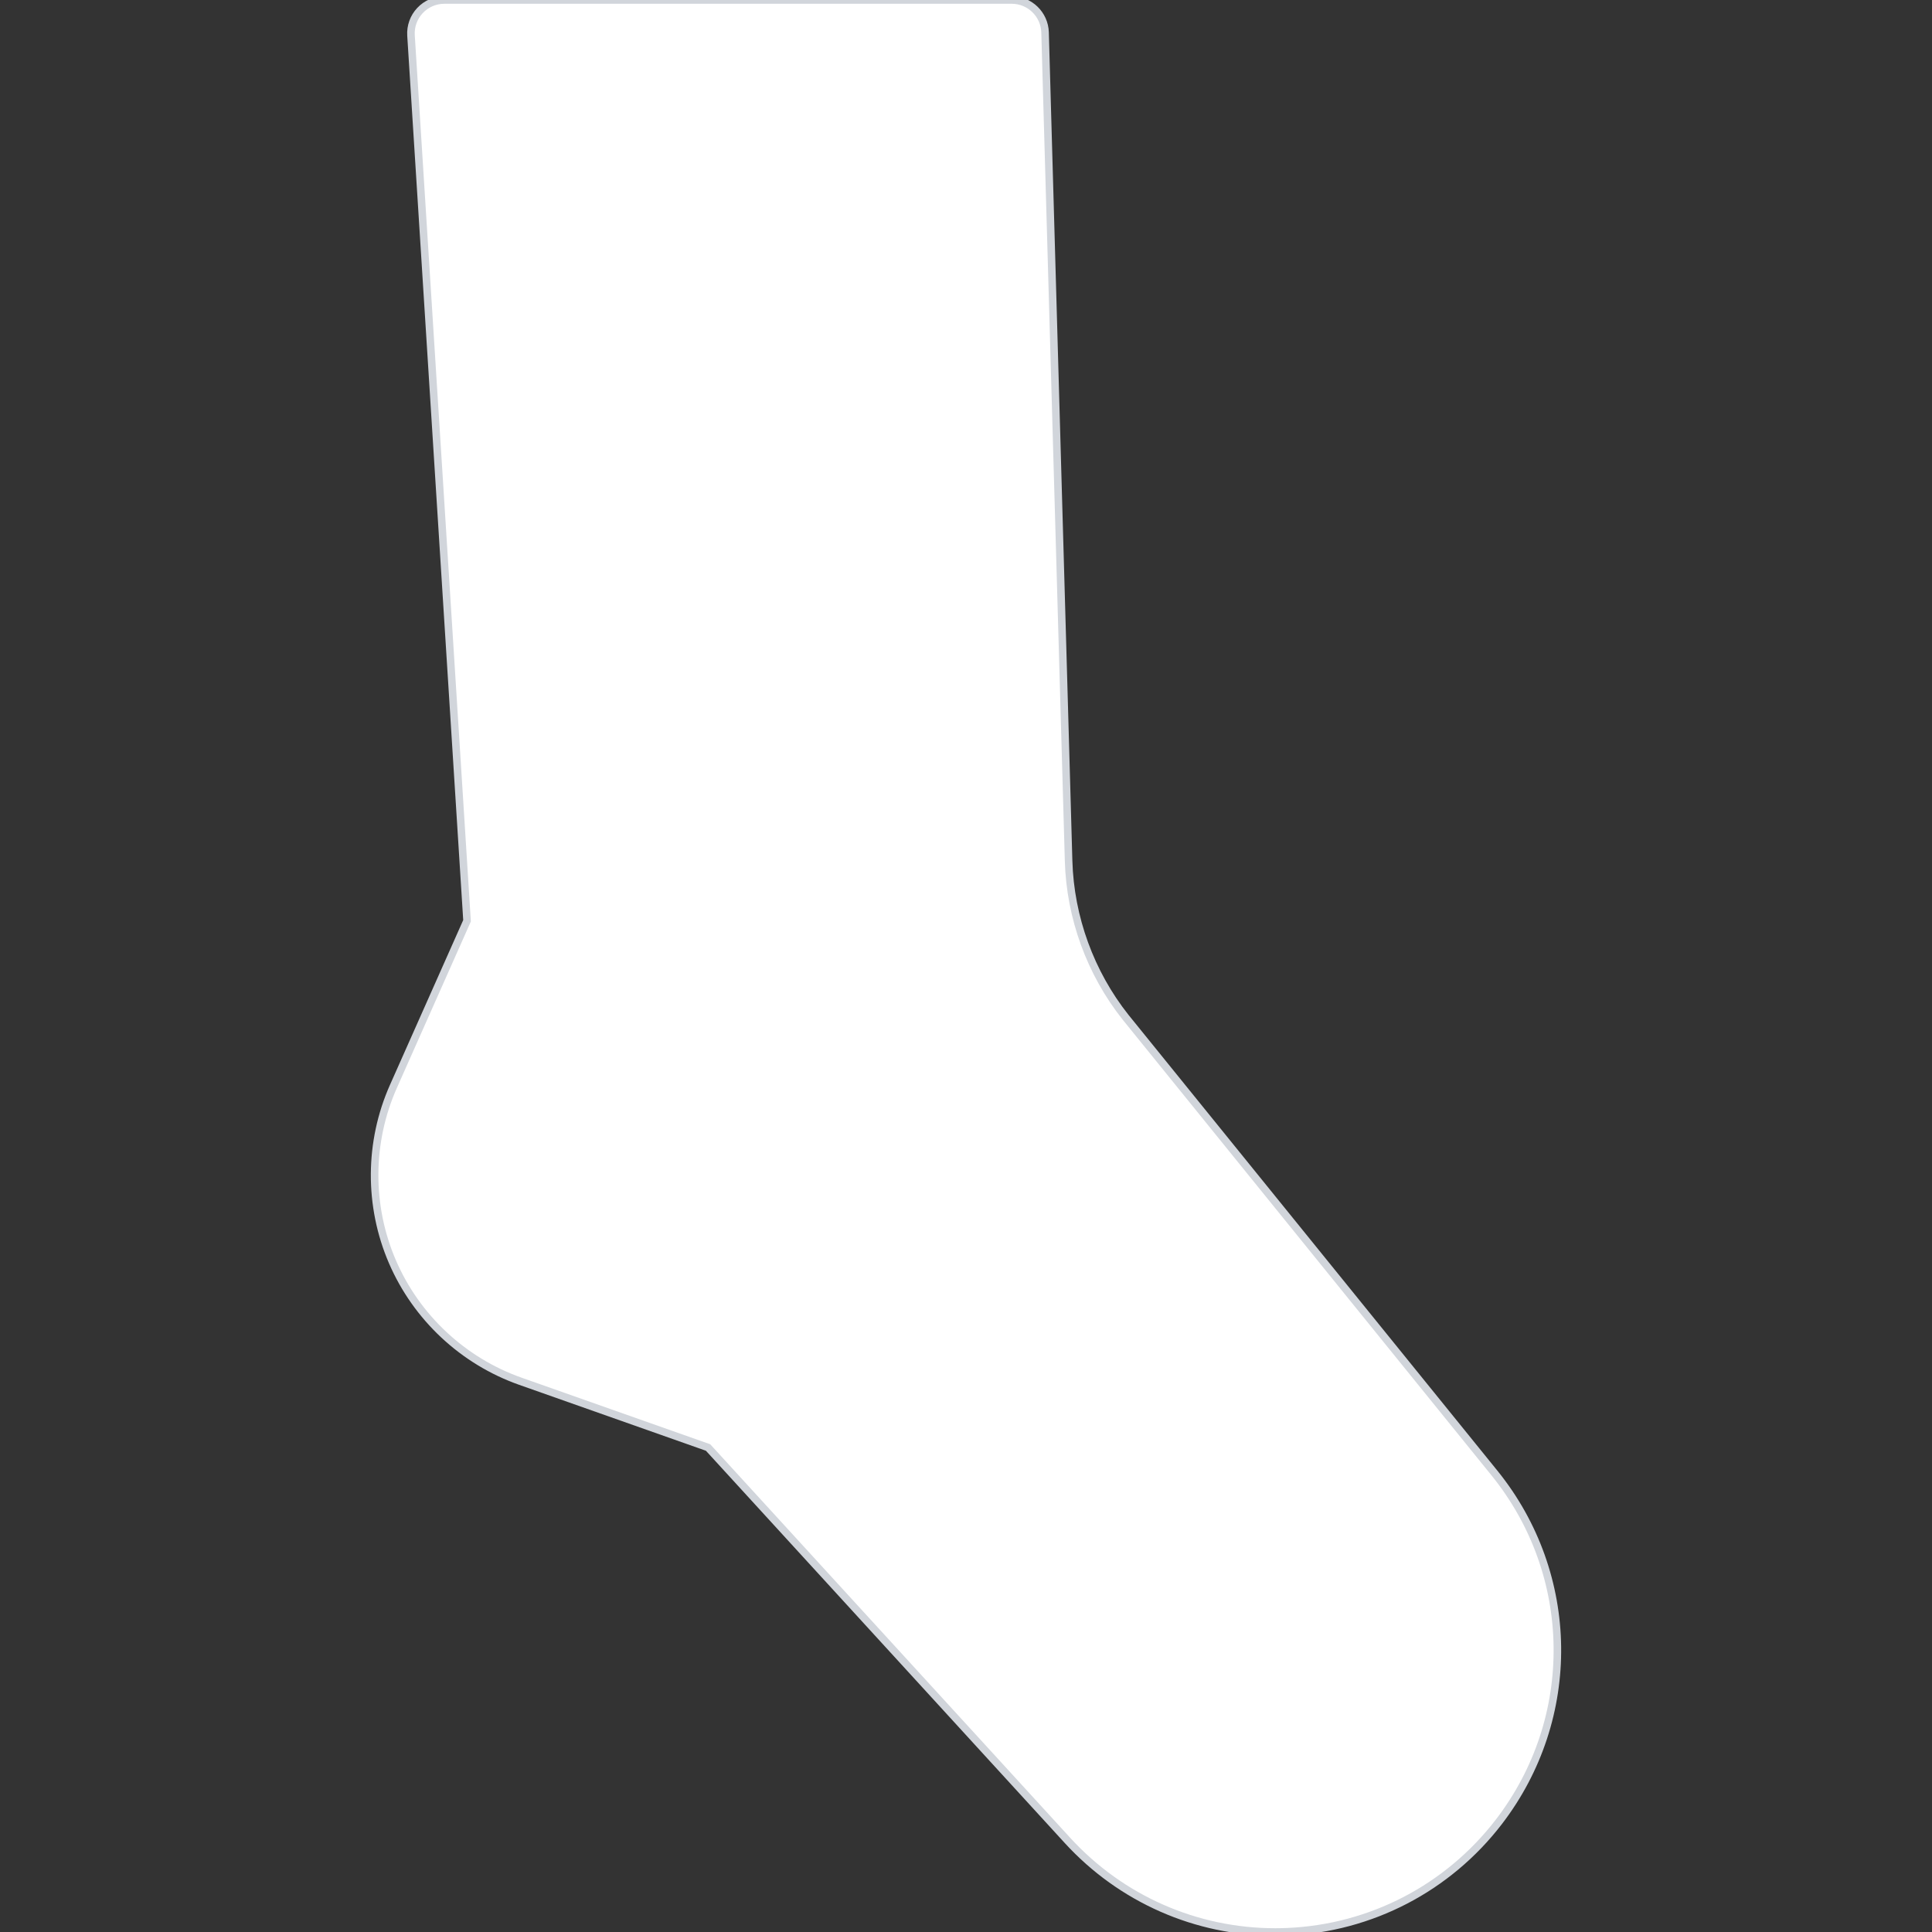 <svg viewBox="0 0 512 512" xmlns="http://www.w3.org/2000/svg">
  <rect x="0" y="0" width="512" height="512" fill="#333333" stroke="none"/>
  <path d="M396.032,390.354l-97.741-120.766c-9.312-11.733-14.673-26.438-15.1-41.412L276.953,8.59C276.818,3.807,272.9,0,268.115,0
    H117.744c-2.441,0-4.774,1.01-6.446,2.79c-1.67,1.78-2.531,4.173-2.378,6.61l14.849,234.615l-19.517,43.913
    c-6.539,14.712-6.637,31.63-0.269,46.416c6.367,14.786,18.726,26.34,33.909,31.698l49.753,17.56l95.249,104.127
    c14.21,15.533,34.125,24.273,55.065,24.271c1.076,0,2.156-0.024,3.237-0.07c22.114-0.95,42.528-11.563,56.012-29.115
    C418.326,455.322,417.842,417.301,396.032,390.354z" 
    fill="#ffffff" 
    stroke="#d1d5db" 
    stroke-width="2"/>
</svg>
